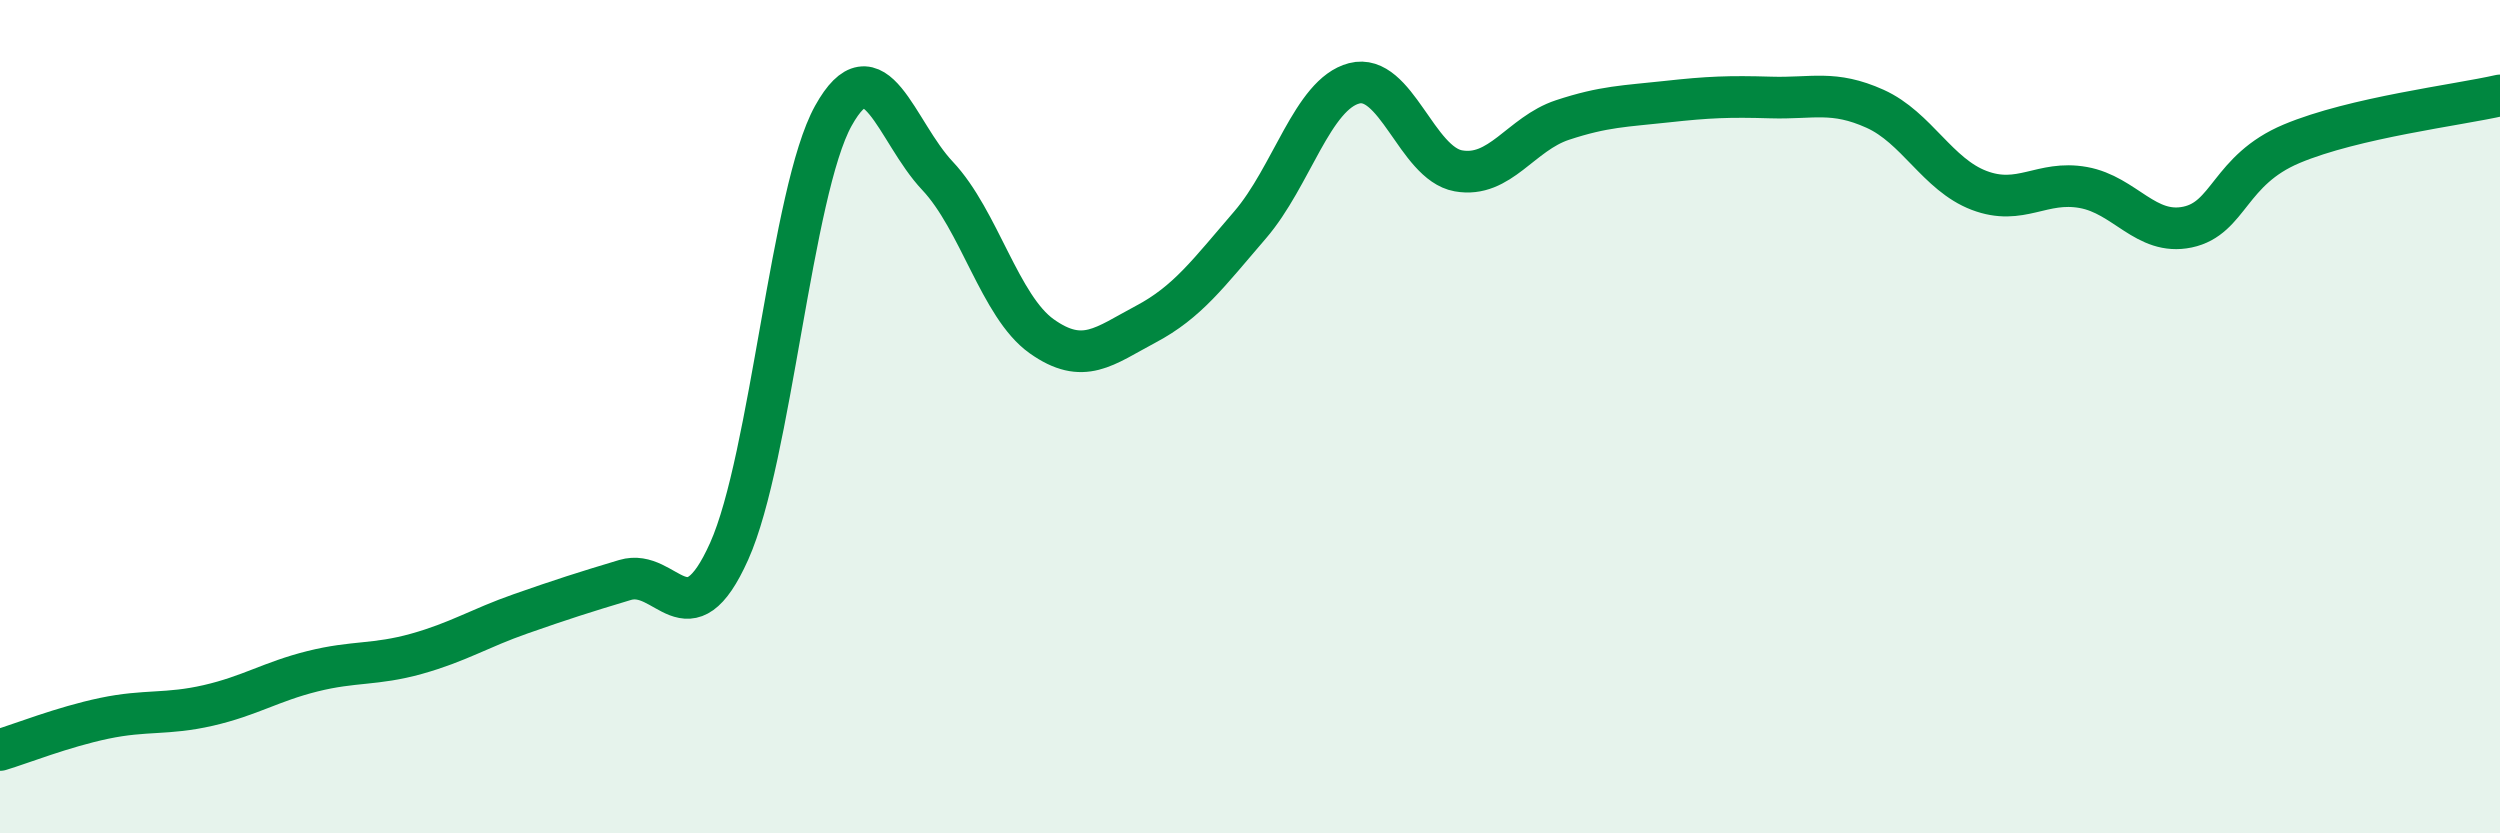
    <svg width="60" height="20" viewBox="0 0 60 20" xmlns="http://www.w3.org/2000/svg">
      <path
        d="M 0,18 C 0.5,17.85 1.5,17.45 2.5,17.24 C 3.5,17.03 4,17.16 5,16.93 C 6,16.7 6.5,16.36 7.5,16.11 C 8.5,15.86 9,15.97 10,15.69 C 11,15.41 11.5,15.08 12.5,14.73 C 13.5,14.38 14,14.22 15,13.92 C 16,13.62 16.5,15.46 17.5,13.23 C 18.5,11 19,4.58 20,2.78 C 21,0.98 21.5,3.16 22.5,4.22 C 23.5,5.28 24,7.36 25,8.07 C 26,8.78 26.5,8.31 27.5,7.78 C 28.5,7.25 29,6.56 30,5.4 C 31,4.24 31.5,2.26 32.5,2 C 33.5,1.74 34,3.92 35,4.1 C 36,4.28 36.5,3.21 37.5,2.88 C 38.5,2.55 39,2.55 40,2.44 C 41,2.33 41.5,2.31 42.5,2.34 C 43.5,2.37 44,2.16 45,2.61 C 46,3.06 46.5,4.19 47.5,4.57 C 48.5,4.95 49,4.32 50,4.5 C 51,4.68 51.5,5.66 52.5,5.45 C 53.5,5.24 53.5,4.08 55,3.45 C 56.5,2.82 59,2.52 60,2.29L60 20L0 20Z"
        fill="#008740"
        opacity="0.1"
        stroke-linecap="round"
        stroke-linejoin="round"
      />
      <path
        d="M 0,18 C 0.5,17.85 1.5,17.45 2.5,17.24 C 3.5,17.03 4,17.16 5,16.93 C 6,16.7 6.5,16.36 7.5,16.11 C 8.5,15.86 9,15.97 10,15.69 C 11,15.41 11.5,15.08 12.5,14.73 C 13.5,14.38 14,14.22 15,13.92 C 16,13.62 16.5,15.46 17.5,13.23 C 18.5,11 19,4.58 20,2.78 C 21,0.98 21.5,3.16 22.5,4.22 C 23.5,5.28 24,7.36 25,8.07 C 26,8.78 26.5,8.31 27.5,7.78 C 28.5,7.25 29,6.56 30,5.4 C 31,4.24 31.5,2.26 32.5,2 C 33.5,1.74 34,3.92 35,4.1 C 36,4.28 36.5,3.21 37.5,2.88 C 38.5,2.55 39,2.55 40,2.44 C 41,2.33 41.5,2.31 42.5,2.34 C 43.5,2.37 44,2.16 45,2.61 C 46,3.06 46.5,4.19 47.5,4.57 C 48.5,4.95 49,4.32 50,4.5 C 51,4.68 51.5,5.66 52.5,5.45 C 53.5,5.24 53.5,4.08 55,3.45 C 56.5,2.82 59,2.52 60,2.29"
        stroke="#008740"
        stroke-width="1"
        fill="none"
        stroke-linecap="round"
        stroke-linejoin="round"
      />
    </svg>
  